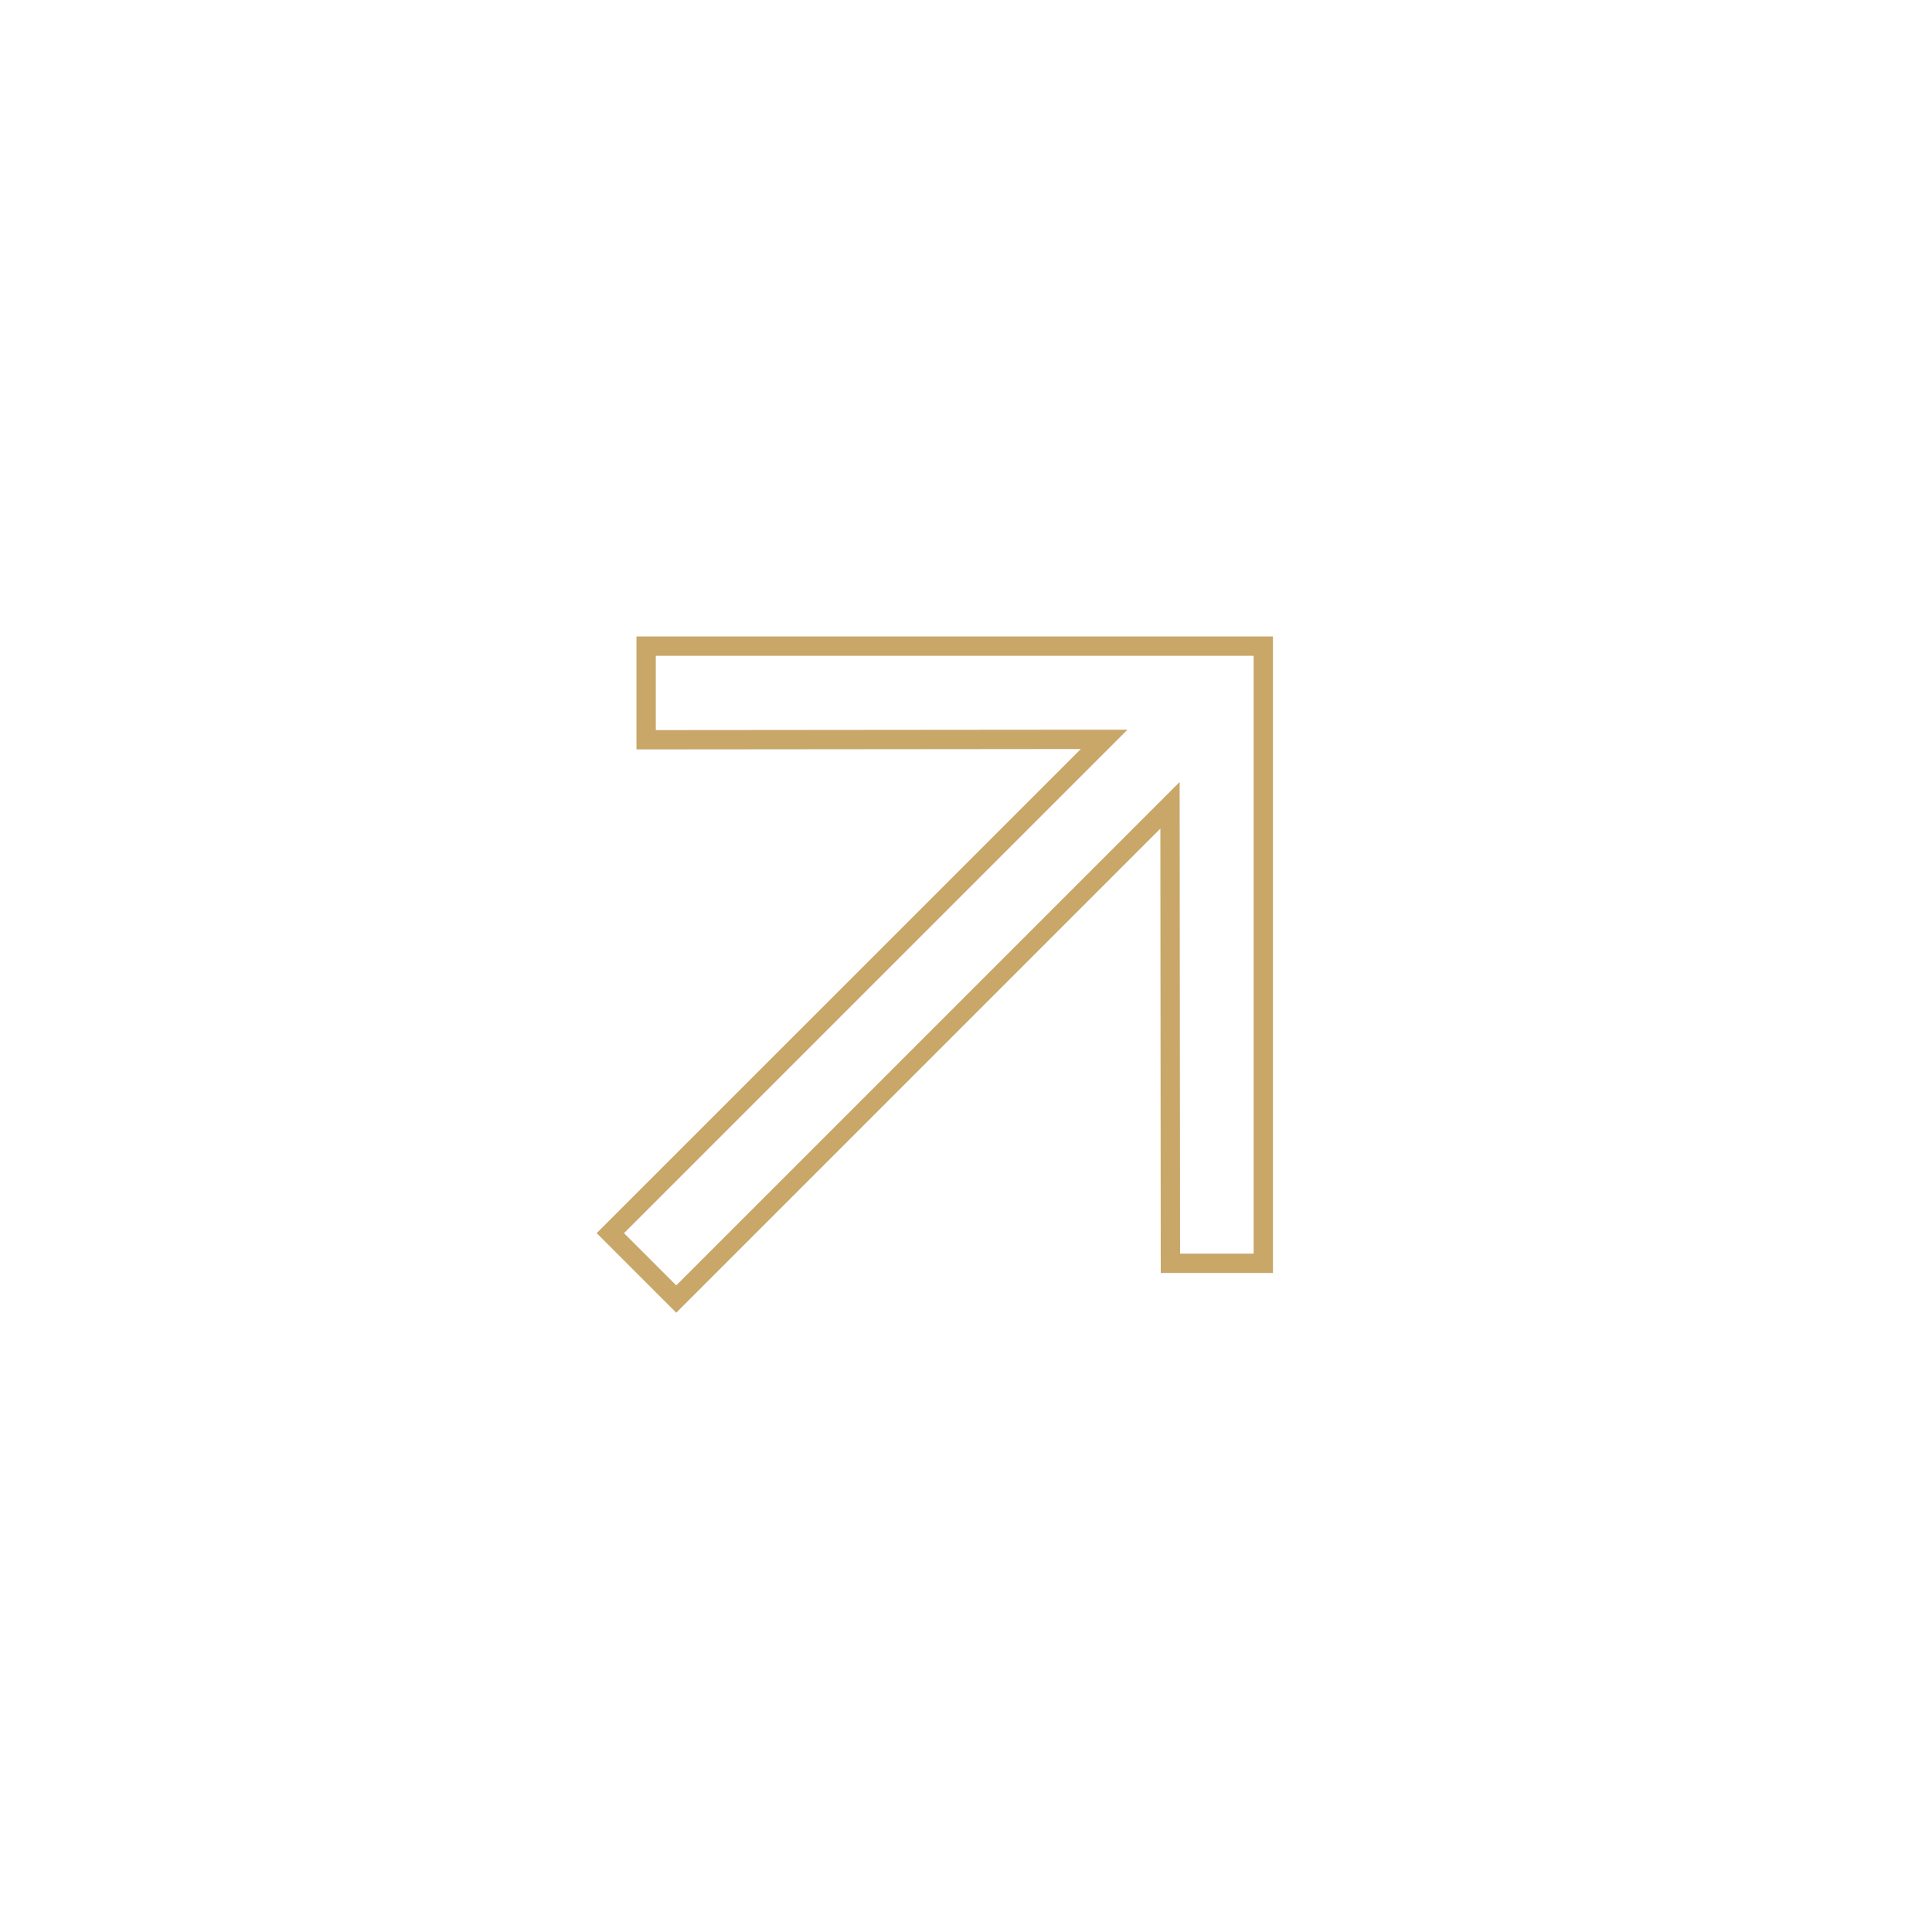 <?xml version="1.0" encoding="UTF-8"?> <svg xmlns="http://www.w3.org/2000/svg" width="80" height="80" viewBox="0 0 80 80" fill="none"> <path d="M45.037 31.299L25.273 51.062L28.002 53.791L47.765 34.028L48.447 33.346L48.448 34.31L48.464 52.31L52.31 52.31L52.31 26.755L26.755 26.755L26.755 30.632L44.753 30.616L45.72 30.616L45.037 31.299Z" stroke="#C8A769" stroke-width="0.8"></path> </svg> 